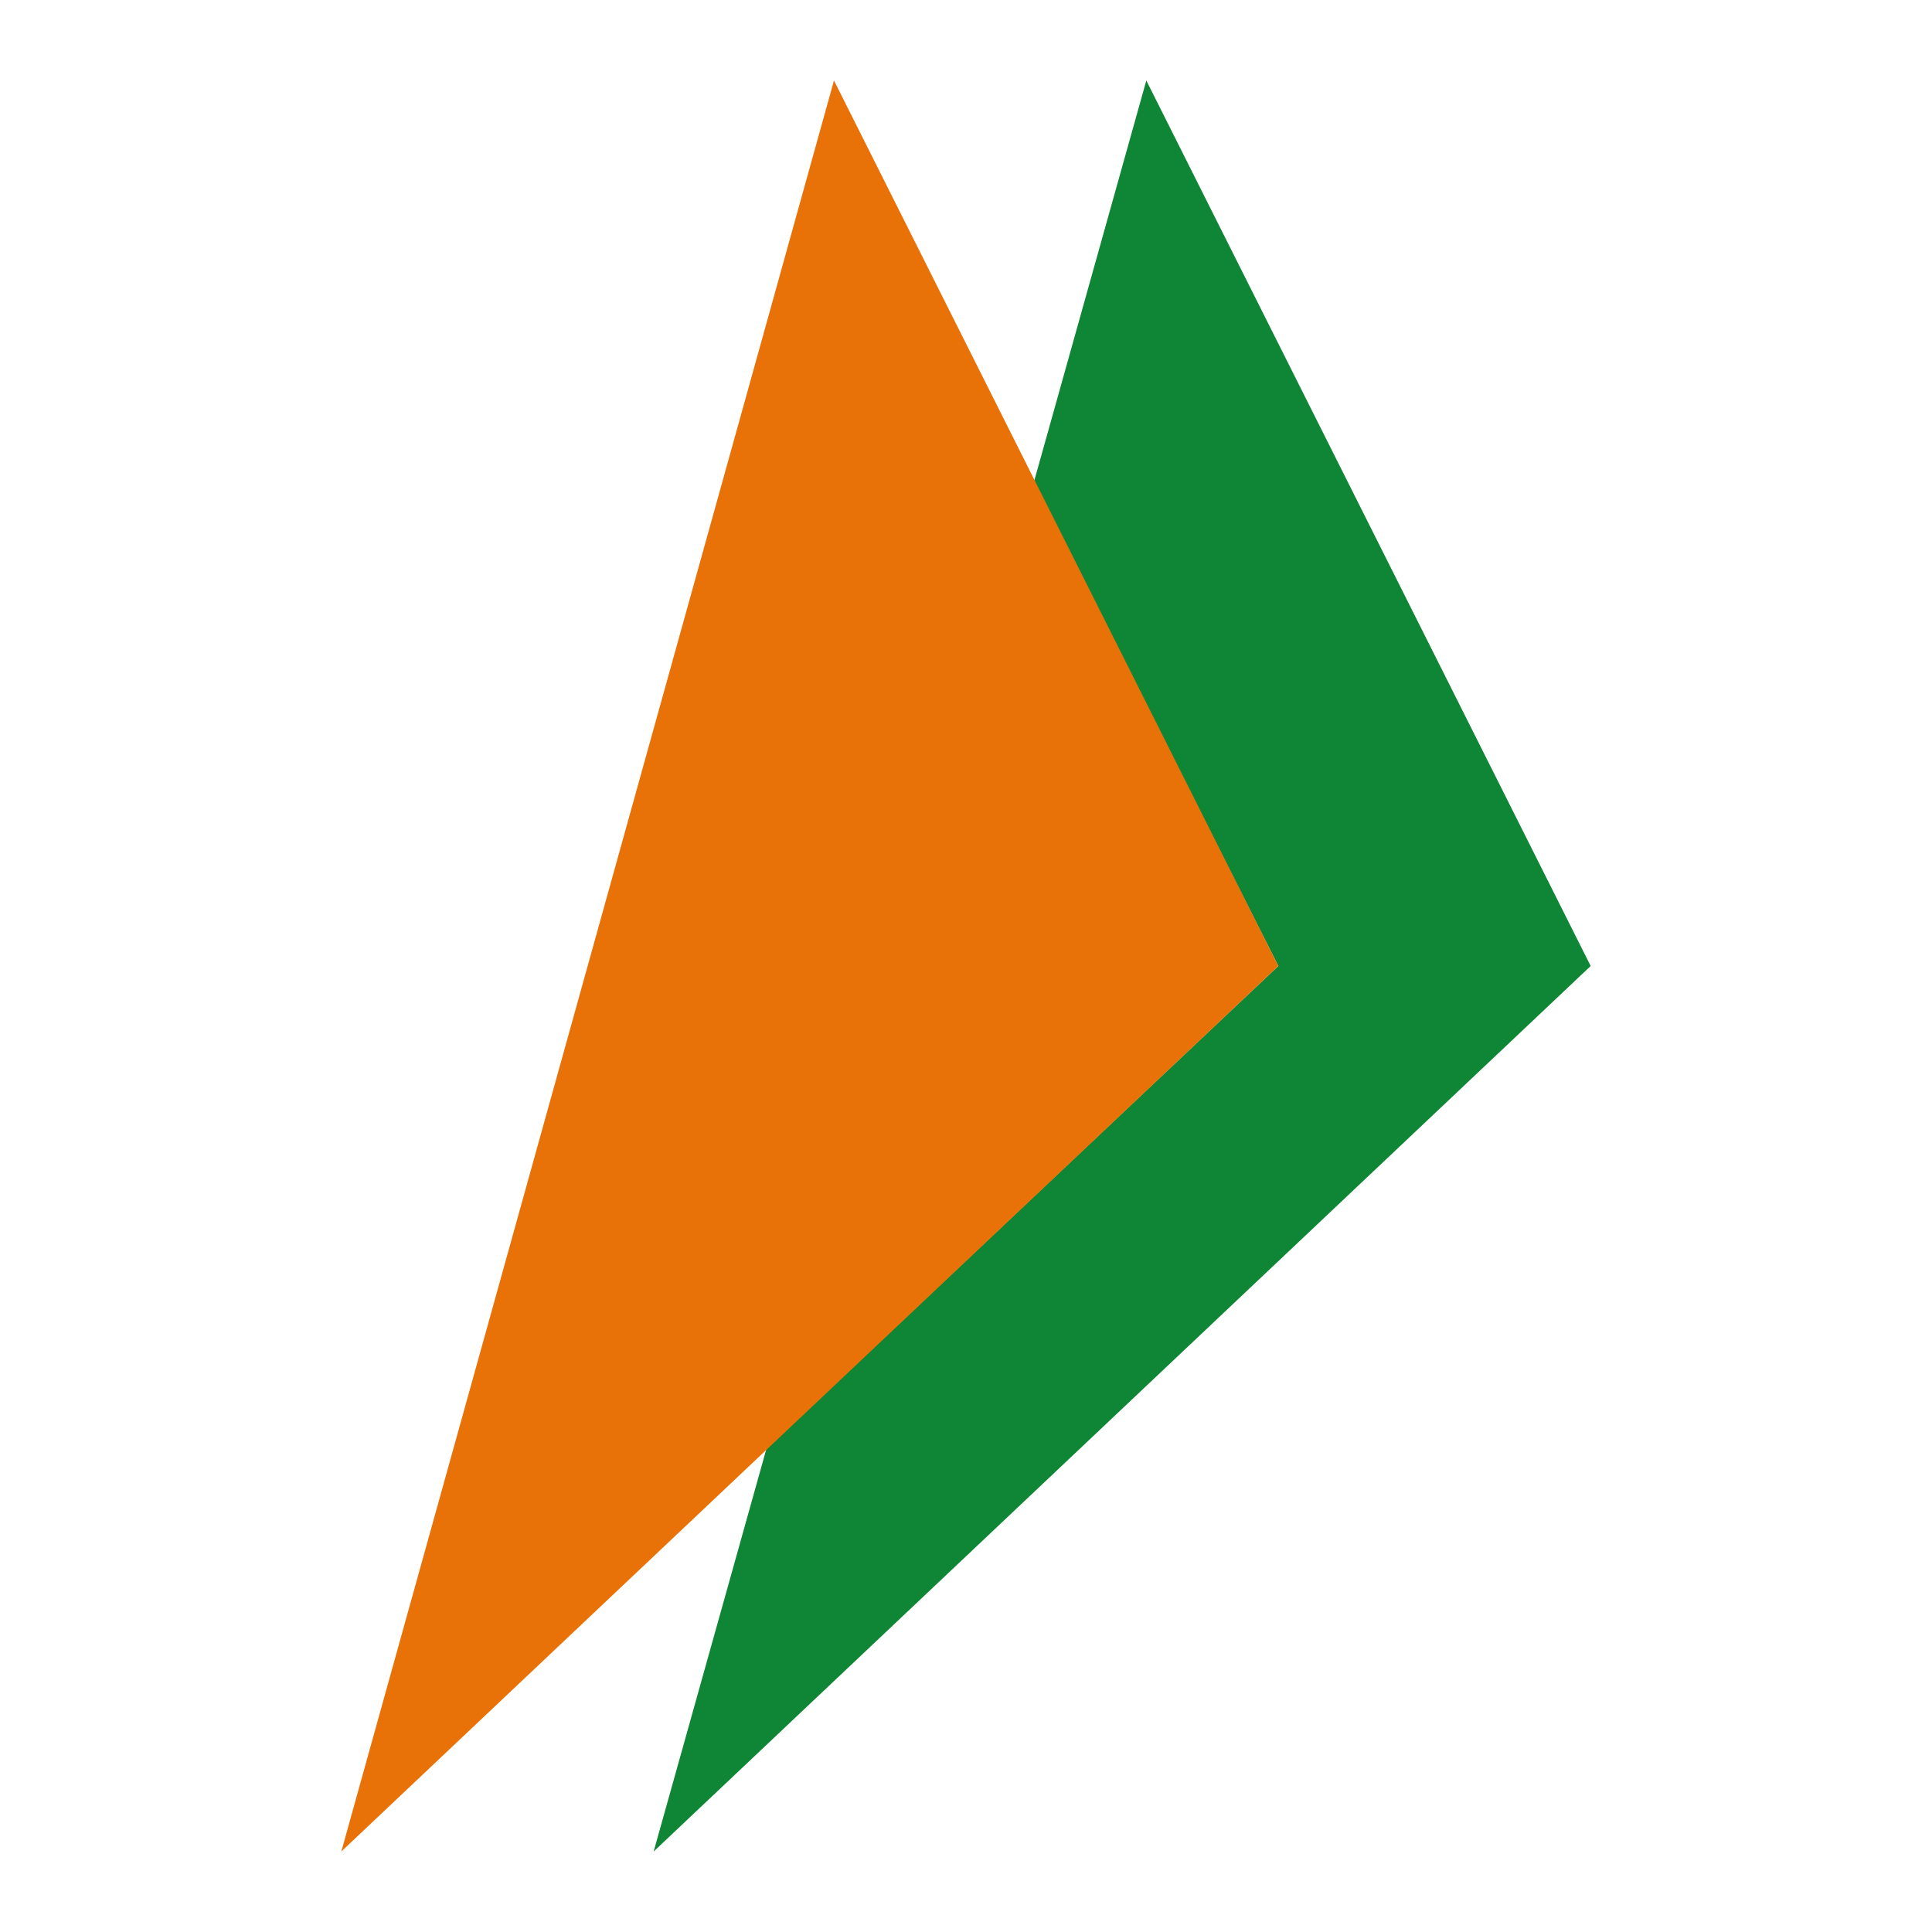 <svg xmlns="http://www.w3.org/2000/svg" viewBox="0 0 60 60"><path d="M35.6,2.5,49.4,30,20.3,57.5,23.8,45,39.7,30,32.1,15Z" style="fill:#0e8635;fill-rule:evenodd"/><path d="M25.9,2.5,39.7,30,10.6,57.5Z" style="fill:#e97208;fill-rule:evenodd"/></svg>
